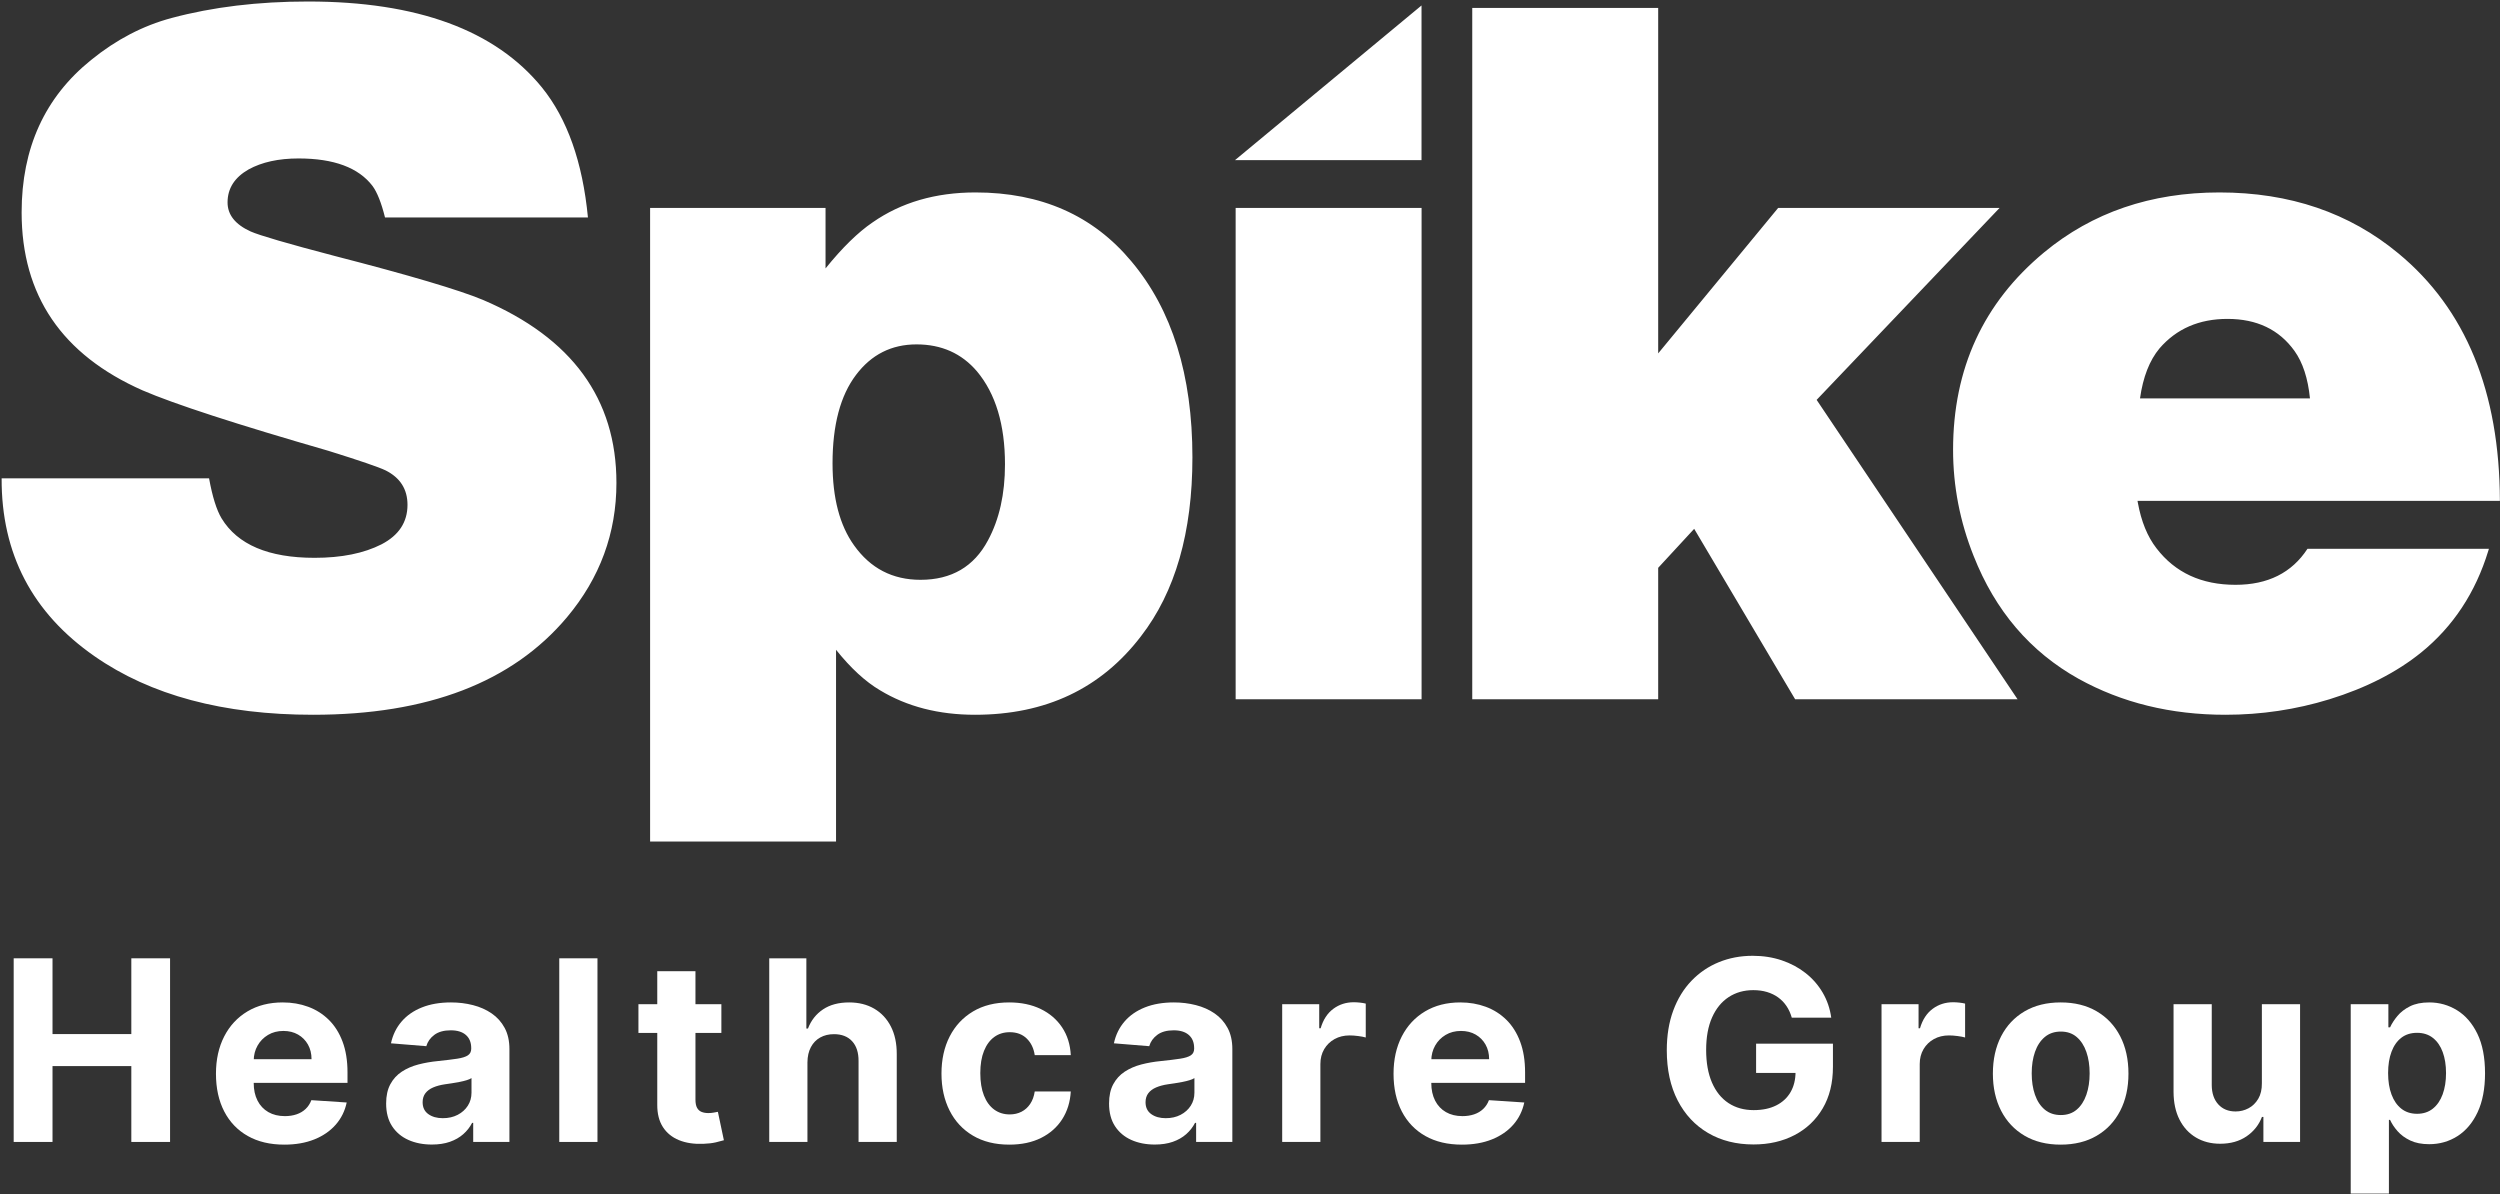<?xml version="1.0" encoding="UTF-8"?>
<svg width="1099px" height="525px" viewBox="0 0 1099 525" version="1.1" xmlns="http://www.w3.org/2000/svg" xmlns:xlink="http://www.w3.org/1999/xlink">
    <rect x="0" y="0" width="1099" height="525" fill="#333333" stroke="none"/>
    <title>spike-healthcare-group-logo-inverted</title>
    <g id="Page-1" stroke="none" stroke-width="1" fill="none" fill-rule="evenodd">
        <g id="spike-healthcare-group-logo-inverted" transform="translate(0.717, 0.662)" fill="#FFFFFF" fill-rule="nonzero">
            <g id="Healthcare-Group" transform="translate(5.299, 419.507)">
                <polygon id="Path" points="0 81.831 0 1.104 17.068 1.104 17.068 34.412 51.716 34.412 51.716 1.104 68.744 1.104 68.744 81.831 51.716 81.831 51.716 48.484 17.068 48.484 17.068 81.831"></polygon>
                <path d="M118.957,83.013 C112.729,83.013 107.374,81.746 102.894,79.21 C98.413,76.674 94.964,73.074 92.547,68.409 C90.129,63.745 88.92,58.22 88.92,51.834 C88.92,45.606 90.129,40.14 92.547,35.436 C94.964,30.733 98.374,27.067 102.776,24.439 C107.177,21.811 112.348,20.497 118.286,20.497 C122.281,20.497 126.006,21.134 129.461,22.409 C132.917,23.683 135.939,25.595 138.527,28.144 C141.116,30.693 143.133,33.893 144.578,37.742 C146.023,41.592 146.746,46.092 146.746,51.243 L146.746,55.855 L95.621,55.855 L95.621,45.449 L130.939,45.449 C130.939,43.031 130.414,40.889 129.363,39.023 C128.312,37.158 126.86,35.693 125.007,34.628 C123.155,33.564 121.006,33.032 118.562,33.032 C116.013,33.032 113.76,33.617 111.802,34.786 C109.844,35.955 108.314,37.519 107.21,39.477 C106.106,41.434 105.541,43.609 105.515,46 L105.515,55.894 C105.515,58.89 106.074,61.478 107.19,63.659 C108.307,65.841 109.89,67.522 111.94,68.705 C113.99,69.887 116.421,70.479 119.232,70.479 C121.098,70.479 122.806,70.216 124.357,69.69 C125.907,69.165 127.234,68.376 128.338,67.325 C129.442,66.274 130.283,64.987 130.861,63.462 L146.391,64.487 C145.603,68.219 143.993,71.471 141.563,74.243 C139.132,77.015 136.005,79.17 132.181,80.708 C128.358,82.245 123.949,83.013 118.957,83.013 Z" id="Path"></path>
                <path d="M183.832,82.974 C179.969,82.974 176.527,82.297 173.505,80.944 C170.483,79.591 168.098,77.58 166.35,74.913 C164.603,72.246 163.729,68.915 163.729,64.921 C163.729,61.557 164.347,58.732 165.582,56.446 C166.817,54.16 168.499,52.32 170.627,50.928 C172.756,49.535 175.18,48.484 177.9,47.774 C180.62,47.065 183.477,46.565 186.473,46.276 C189.994,45.908 192.832,45.56 194.987,45.232 C197.142,44.903 198.706,44.411 199.678,43.754 C200.65,43.097 201.136,42.124 201.136,40.837 L201.136,40.6 C201.136,38.104 200.355,36.172 198.791,34.806 C197.228,33.439 195.014,32.756 192.149,32.756 C189.127,32.756 186.723,33.42 184.936,34.747 C183.149,36.074 181.966,37.736 181.388,39.733 L165.858,38.472 C166.646,34.793 168.196,31.606 170.509,28.913 C172.821,26.219 175.811,24.143 179.476,22.685 C183.142,21.226 187.393,20.497 192.228,20.497 C195.592,20.497 198.817,20.891 201.905,21.68 C204.993,22.468 207.739,23.69 210.143,25.346 C212.548,27.001 214.446,29.123 215.839,31.711 C217.232,34.3 217.928,37.394 217.928,40.994 L217.928,81.831 L202.004,81.831 L202.004,73.435 L201.531,73.435 C200.558,75.327 199.258,76.989 197.628,78.421 C195.999,79.854 194.041,80.97 191.755,81.772 C189.469,82.573 186.828,82.974 183.832,82.974 Z M188.641,71.385 C191.111,71.385 193.292,70.893 195.184,69.907 C197.076,68.922 198.561,67.588 199.639,65.906 C200.716,64.224 201.255,62.319 201.255,60.191 L201.255,53.766 C200.729,54.107 200.013,54.416 199.106,54.692 C198.2,54.968 197.182,55.218 196.052,55.441 C194.922,55.664 193.792,55.861 192.662,56.032 C191.532,56.203 190.507,56.354 189.587,56.485 C187.616,56.775 185.895,57.234 184.423,57.865 C182.952,58.496 181.809,59.343 180.994,60.407 C180.179,61.472 179.772,62.792 179.772,64.369 C179.772,66.655 180.606,68.396 182.275,69.592 C183.944,70.787 186.066,71.385 188.641,71.385 Z" id="Shape"></path>
                <polygon id="Path" points="256.631 1.104 256.631 81.831 239.839 81.831 239.839 1.104"></polygon>
                <path d="M311.1,21.286 L311.1,33.899 L274.639,33.899 L274.639,21.286 L311.1,21.286 Z M282.916,6.78 L299.708,6.78 L299.708,63.226 C299.708,64.776 299.945,65.979 300.418,66.833 C300.891,67.687 301.554,68.284 302.408,68.626 C303.262,68.968 304.254,69.138 305.384,69.138 C306.173,69.138 306.961,69.066 307.749,68.922 C308.538,68.777 309.142,68.665 309.563,68.587 L312.204,81.082 C311.363,81.345 310.18,81.654 308.656,82.008 C307.132,82.363 305.279,82.58 303.098,82.659 C299.051,82.816 295.51,82.278 292.475,81.043 C289.44,79.808 287.081,77.889 285.4,75.288 C283.718,72.686 282.89,69.401 282.916,65.433 L282.916,6.78 Z" id="Shape"></path>
                <path d="M348.935,46.828 L348.935,81.831 L332.143,81.831 L332.143,1.104 L348.462,1.104 L348.462,31.968 L349.172,31.968 C350.538,28.394 352.745,25.589 355.794,23.552 C358.842,21.515 362.665,20.497 367.264,20.497 C371.469,20.497 375.141,21.41 378.281,23.237 C381.422,25.063 383.866,27.678 385.613,31.081 C387.361,34.484 388.221,38.55 388.195,43.281 L388.195,81.831 L371.403,81.831 L371.403,46.276 C371.429,42.545 370.49,39.641 368.585,37.565 C366.679,35.489 364.019,34.451 360.603,34.451 C358.316,34.451 356.3,34.937 354.552,35.909 C352.804,36.882 351.438,38.294 350.453,40.147 C349.467,41.999 348.961,44.227 348.935,46.828 Z" id="Path"></path>
                <path d="M437.658,83.013 C431.457,83.013 426.129,81.693 421.674,79.052 C417.22,76.411 413.804,72.739 411.426,68.035 C409.048,63.331 407.859,57.918 407.859,51.795 C407.859,45.593 409.061,40.147 411.465,35.456 C413.87,30.765 417.292,27.1 421.734,24.459 C426.175,21.818 431.457,20.497 437.579,20.497 C442.861,20.497 447.486,21.456 451.454,23.375 C455.422,25.293 458.563,27.987 460.875,31.455 C463.188,34.924 464.462,38.997 464.699,43.675 L448.853,43.675 C448.406,40.653 447.23,38.215 445.325,36.363 C443.42,34.51 440.93,33.584 437.855,33.584 C435.254,33.584 432.987,34.287 431.056,35.693 C429.124,37.099 427.62,39.142 426.542,41.822 C425.465,44.502 424.926,47.748 424.926,51.558 C424.926,55.421 425.458,58.706 426.523,61.413 C427.587,64.119 429.091,66.182 431.036,67.601 C432.981,69.02 435.254,69.73 437.855,69.73 C439.774,69.73 441.501,69.336 443.039,68.547 C444.576,67.759 445.851,66.609 446.862,65.098 C447.874,63.587 448.537,61.767 448.853,59.639 L464.699,59.639 C464.436,64.264 463.181,68.33 460.934,71.839 C458.688,75.347 455.593,78.086 451.651,80.057 C447.71,82.028 443.045,83.013 437.658,83.013 Z" id="Path"></path>
                <path d="M501.627,82.974 C497.764,82.974 494.322,82.297 491.3,80.944 C488.278,79.591 485.893,77.58 484.145,74.913 C482.398,72.246 481.524,68.915 481.524,64.921 C481.524,61.557 482.142,58.732 483.377,56.446 C484.612,54.16 486.294,52.32 488.422,50.928 C490.551,49.535 492.975,48.484 495.695,47.774 C498.415,47.065 501.272,46.565 504.268,46.276 C507.789,45.908 510.628,45.56 512.782,45.232 C514.937,44.903 516.501,44.411 517.473,43.754 C518.445,43.097 518.932,42.124 518.932,40.837 L518.932,40.6 C518.932,38.104 518.15,36.172 516.586,34.806 C515.023,33.439 512.809,32.756 509.944,32.756 C506.922,32.756 504.518,33.42 502.731,34.747 C500.944,36.074 499.761,37.736 499.183,39.733 L483.653,38.472 C484.441,34.793 485.992,31.606 488.304,28.913 C490.617,26.219 493.606,24.143 497.272,22.685 C500.937,21.226 505.188,20.497 510.023,20.497 C513.387,20.497 516.612,20.891 519.7,21.68 C522.788,22.468 525.534,23.69 527.938,25.346 C530.343,27.001 532.242,29.123 533.634,31.711 C535.027,34.3 535.723,37.394 535.723,40.994 L535.723,81.831 L519.799,81.831 L519.799,73.435 L519.326,73.435 C518.353,75.327 517.053,76.989 515.423,78.421 C513.794,79.854 511.836,80.97 509.55,81.772 C507.264,82.573 504.623,82.974 501.627,82.974 Z M506.436,71.385 C508.906,71.385 511.087,70.893 512.979,69.907 C514.871,68.922 516.356,67.588 517.434,65.906 C518.511,64.224 519.05,62.319 519.05,60.191 L519.05,53.766 C518.524,54.107 517.808,54.416 516.902,54.692 C515.995,54.968 514.977,55.218 513.847,55.441 C512.717,55.664 511.587,55.861 510.457,56.032 C509.327,56.203 508.302,56.354 507.382,56.485 C505.411,56.775 503.69,57.234 502.218,57.865 C500.747,58.496 499.604,59.343 498.789,60.407 C497.974,61.472 497.567,62.792 497.567,64.369 C497.567,66.655 498.402,68.396 500.07,69.592 C501.739,70.787 503.861,71.385 506.436,71.385 Z" id="Shape"></path>
                <path d="M557.634,81.831 L557.634,21.286 L573.913,21.286 L573.913,31.849 L574.544,31.849 C575.648,28.092 577.5,25.247 580.102,23.316 C582.703,21.384 585.699,20.418 589.089,20.418 C589.93,20.418 590.837,20.471 591.809,20.576 C592.781,20.681 593.635,20.826 594.371,21.01 L594.371,35.909 C593.583,35.673 592.492,35.463 591.099,35.279 C589.707,35.095 588.432,35.003 587.276,35.003 C584.806,35.003 582.605,35.535 580.673,36.599 C578.742,37.664 577.218,39.142 576.101,41.034 C574.984,42.926 574.426,45.107 574.426,47.577 L574.426,81.831 L557.634,81.831 Z" id="Path"></path>
                <path d="M636.621,83.013 C630.393,83.013 625.039,81.746 620.558,79.21 C616.078,76.674 612.629,73.074 610.211,68.409 C607.793,63.745 606.585,58.22 606.585,51.834 C606.585,45.606 607.793,40.14 610.211,35.436 C612.629,30.733 616.038,27.067 620.44,24.439 C624.842,21.811 630.012,20.497 635.951,20.497 C639.945,20.497 643.67,21.134 647.126,22.409 C650.581,23.683 653.603,25.595 656.192,28.144 C658.78,30.693 660.797,33.893 662.242,37.742 C663.688,41.592 664.41,46.092 664.41,51.243 L664.41,55.855 L613.286,55.855 L613.286,45.449 L648.604,45.449 C648.604,43.031 648.078,40.889 647.027,39.023 C645.976,37.158 644.524,35.693 642.671,34.628 C640.819,33.564 638.671,33.032 636.227,33.032 C633.678,33.032 631.424,33.617 629.467,34.786 C627.509,35.955 625.978,37.519 624.874,39.477 C623.771,41.434 623.206,43.609 623.179,46 L623.179,55.894 C623.179,58.89 623.738,61.478 624.855,63.659 C625.972,65.841 627.555,67.522 629.605,68.705 C631.654,69.887 634.085,70.479 636.897,70.479 C638.763,70.479 640.471,70.216 642.021,69.69 C643.571,69.165 644.899,68.376 646.002,67.325 C647.106,66.274 647.947,64.987 648.525,63.462 L664.056,64.487 C663.267,68.219 661.658,71.471 659.227,74.243 C656.796,77.015 653.669,79.17 649.845,80.708 C646.022,82.245 641.614,83.013 636.621,83.013 Z" id="Path"></path>
                <path d="M781.652,27.198 C781.101,25.28 780.325,23.578 779.327,22.094 C778.328,20.609 777.113,19.347 775.681,18.309 C774.248,17.271 772.619,16.477 770.793,15.925 C768.967,15.373 766.95,15.097 764.742,15.097 C760.617,15.097 756.997,16.122 753.883,18.172 C750.769,20.221 748.345,23.197 746.61,27.1 C744.876,31.002 744.009,35.765 744.009,41.388 C744.009,47.012 744.863,51.795 746.571,55.737 C748.279,59.678 750.696,62.681 753.824,64.743 C756.951,66.806 760.643,67.838 764.9,67.838 C768.763,67.838 772.067,67.148 774.813,65.768 C777.56,64.389 779.662,62.438 781.12,59.915 C782.579,57.392 783.308,54.409 783.308,50.967 L786.777,51.479 L765.964,51.479 L765.964,38.629 L799.745,38.629 L799.745,48.799 C799.745,55.894 798.247,61.984 795.252,67.069 C792.256,72.154 788.13,76.069 782.874,78.816 C777.619,81.562 771.601,82.935 764.821,82.935 C757.253,82.935 750.604,81.259 744.876,77.909 C739.147,74.558 734.686,69.789 731.494,63.6 C728.301,57.412 726.704,50.06 726.704,41.546 C726.704,35.003 727.657,29.162 729.562,24.025 C731.467,18.888 734.141,14.532 737.584,10.958 C741.026,7.384 745.033,4.664 749.606,2.799 C754.178,0.933 759.132,0 764.466,0 C769.039,0 773.296,0.664 777.238,1.991 C781.179,3.318 784.681,5.19 787.742,7.608 C790.804,10.025 793.307,12.896 795.252,16.22 C797.196,19.545 798.444,23.204 798.996,27.198 L781.652,27.198 Z" id="Path"></path>
                <path d="M821.104,81.831 L821.104,21.286 L837.383,21.286 L837.383,31.849 L838.014,31.849 C839.117,28.092 840.97,25.247 843.572,23.316 C846.173,21.384 849.169,20.418 852.559,20.418 C853.4,20.418 854.306,20.471 855.279,20.576 C856.251,20.681 857.105,20.826 857.841,21.01 L857.841,35.909 C857.053,35.673 855.962,35.463 854.569,35.279 C853.176,35.095 851.902,35.003 850.746,35.003 C848.276,35.003 846.075,35.535 844.143,36.599 C842.212,37.664 840.688,39.142 839.571,41.034 C838.454,42.926 837.896,45.107 837.896,47.577 L837.896,81.831 L821.104,81.831 Z" id="Path"></path>
                <path d="M899.854,83.013 C893.731,83.013 888.443,81.706 883.989,79.091 C879.534,76.477 876.099,72.824 873.681,68.133 C871.263,63.443 870.054,57.996 870.054,51.795 C870.054,45.54 871.263,40.068 873.681,35.377 C876.099,30.687 879.534,27.034 883.989,24.419 C888.443,21.805 893.731,20.497 899.854,20.497 C905.977,20.497 911.266,21.805 915.72,24.419 C920.174,27.034 923.61,30.687 926.028,35.377 C928.445,40.068 929.654,45.54 929.654,51.795 C929.654,57.996 928.445,63.443 926.028,68.133 C923.61,72.824 920.174,76.477 915.72,79.091 C911.266,81.706 905.977,83.013 899.854,83.013 Z M899.933,70.006 C902.719,70.006 905.044,69.211 906.91,67.621 C908.776,66.031 910.188,63.857 911.147,61.097 C912.107,58.338 912.586,55.198 912.586,51.676 C912.586,48.155 912.107,45.015 911.147,42.256 C910.188,39.496 908.776,37.315 906.91,35.712 C905.044,34.109 902.719,33.308 899.933,33.308 C897.121,33.308 894.763,34.109 892.858,35.712 C890.952,37.315 889.52,39.496 888.561,42.256 C887.602,45.015 887.122,48.155 887.122,51.676 C887.122,55.198 887.602,58.338 888.561,61.097 C889.52,63.857 890.952,66.031 892.858,67.621 C894.763,69.211 897.121,70.006 899.933,70.006 Z" id="Shape"></path>
                <path d="M988.302,56.052 L988.302,21.286 L1005.093,21.286 L1005.093,81.831 L988.972,81.831 L988.972,70.833 L988.341,70.833 C986.974,74.381 984.708,77.232 981.541,79.387 C978.375,81.542 974.518,82.619 969.972,82.619 C965.925,82.619 962.365,81.7 959.29,79.86 C956.216,78.021 953.818,75.406 952.096,72.016 C950.375,68.626 949.501,64.566 949.475,59.836 L949.475,21.286 L966.267,21.286 L966.267,56.84 C966.293,60.414 967.252,63.239 969.145,65.315 C971.037,67.391 973.572,68.429 976.752,68.429 C978.776,68.429 980.668,67.963 982.428,67.03 C984.189,66.097 985.615,64.711 986.705,62.871 C987.796,61.032 988.328,58.759 988.302,56.052 Z" id="Path"></path>
                <path d="M1027.359,104.536 L1027.359,21.286 L1043.914,21.286 L1043.914,31.455 L1044.663,31.455 C1045.399,29.826 1046.47,28.164 1047.875,26.469 C1049.281,24.774 1051.121,23.355 1053.394,22.212 C1055.667,21.069 1058.498,20.497 1061.888,20.497 C1066.303,20.497 1070.376,21.647 1074.108,23.946 C1077.839,26.246 1080.822,29.701 1083.056,34.313 C1085.289,38.925 1086.406,44.7 1086.406,51.637 C1086.406,58.391 1085.322,64.086 1083.154,68.725 C1080.986,73.363 1078.043,76.871 1074.325,79.249 C1070.606,81.627 1066.448,82.816 1061.849,82.816 C1058.59,82.816 1055.825,82.278 1053.552,81.2 C1051.278,80.123 1049.419,78.763 1047.974,77.121 C1046.529,75.478 1045.425,73.816 1044.663,72.134 L1044.15,72.134 L1044.15,104.536 L1027.359,104.536 Z M1043.796,51.558 C1043.796,55.158 1044.295,58.299 1045.294,60.979 C1046.292,63.659 1047.737,65.742 1049.629,67.227 C1051.522,68.711 1053.821,69.454 1056.528,69.454 C1059.261,69.454 1061.573,68.698 1063.465,67.187 C1065.357,65.676 1066.796,63.574 1067.781,60.881 C1068.767,58.187 1069.259,55.08 1069.259,51.558 C1069.259,48.063 1068.773,44.989 1067.801,42.335 C1066.829,39.68 1065.397,37.604 1063.504,36.107 C1061.612,34.609 1059.287,33.86 1056.528,33.86 C1053.795,33.86 1051.489,34.582 1049.61,36.028 C1047.731,37.473 1046.292,39.523 1045.294,42.177 C1044.295,44.831 1043.796,47.958 1043.796,51.558 Z" id="Shape"></path>
            </g>
            <path d="M136.891,313.55 C187.281,313.55 224.488,299.268 248.512,270.703 C263.014,253.418 270.265,233.716 270.265,211.597 C270.265,174.683 250.709,147.876 211.598,131.177 C201.051,126.782 179.298,120.337 146.339,111.841 C125.685,106.421 113.38,102.832 109.425,101.074 C102.687,97.998 99.318,93.75 99.318,88.33 C99.318,82.178 102.394,77.344 108.546,73.828 C114.405,70.605 121.73,68.994 130.519,68.994 C146.046,68.994 156.886,73.022 163.038,81.079 C165.089,83.862 166.92,88.477 168.531,94.922 L257.74,94.922 C255.397,70.605 248.658,51.562 237.526,37.793 C217.018,12.598 182.74,0 134.694,0 C112.721,0 92.726,2.417 74.708,7.251 C62.111,10.62 50.319,16.772 39.332,25.708 C18.971,42.114 8.79,64.453 8.79,92.725 C8.79,129.199 26.515,155.273 61.964,170.947 C75.88,176.953 103.126,185.815 143.702,197.534 C157.325,201.782 165.675,204.639 168.751,206.104 C175.196,209.326 178.419,214.38 178.419,221.265 C178.419,228.882 174.611,234.668 166.993,238.623 C159.23,242.578 149.415,244.556 137.55,244.556 C117.335,244.556 103.712,238.77 96.681,227.197 C94.484,223.535 92.653,217.676 91.188,209.619 L0.001,209.619 C-0.145,242.725 13.478,268.799 40.87,287.842 C65.48,304.98 97.487,313.55 136.891,313.55 Z M366.806,369.271 L366.806,284.985 C373.252,293.042 379.697,298.975 386.142,302.783 C398.008,309.961 411.924,313.55 427.89,313.55 C458.945,313.55 483.262,302.051 500.84,279.053 C515.928,259.57 523.471,233.35 523.471,200.391 C523.471,164.209 514.536,135.498 496.665,114.258 C479.819,94.043 456.968,83.936 428.11,83.936 C410.532,83.936 395.444,88.33 382.846,97.119 C376.401,101.514 369.516,108.252 362.192,117.334 L362.192,90.747 L285.068,90.747 L285.068,369.271 L366.806,369.271 Z M403.94,254.224 C391.636,254.224 381.894,249.17 374.717,239.062 C368.418,230.273 365.268,218.262 365.268,203.027 C365.268,186.182 368.711,173.218 375.596,164.136 C382.334,155.2 391.196,150.732 402.182,150.732 C413.169,150.732 422.031,154.688 428.769,162.598 C436.972,172.412 441.074,186.035 441.074,203.467 C441.074,216.504 438.584,227.637 433.603,236.865 C427.451,248.438 417.563,254.224 403.94,254.224 Z M624.21,90.747 L624.21,306.738 L542.472,306.738 L542.472,90.747 L624.21,90.747 Z M624.183,1.738 L624.183,69.738 L542.183,69.738 L624.183,1.738 Z M728.223,306.738 L728.223,248.95 L744.043,231.812 L788.428,306.738 L886.206,306.738 L797.876,175.122 L878.296,90.747 L780.957,90.747 L728.223,154.688 L728.223,2.812 L646.484,2.812 L646.484,306.738 L728.223,306.738 Z M974.971,83.936 C1005.879,83.936 1032.1,92.871 1053.633,110.742 C1083.223,135.205 1098.091,171.46 1098.237,219.507 L1098.237,219.507 L938.936,219.507 L939.064,220.244 C940.561,228.546 943.301,235.258 947.285,240.381 C955.488,251.074 967.061,256.421 982.002,256.421 C996.211,256.421 1006.758,251.147 1013.643,240.601 L1013.643,240.601 L1093.403,240.601 L1093.143,241.463 C1087.532,259.816 1077.731,274.69 1063.74,286.084 C1052.9,294.873 1039.424,301.758 1023.311,306.738 C1008.516,311.279 993.281,313.55 977.607,313.55 C953.584,313.55 932.051,308.276 913.008,297.729 C891.768,285.864 876.387,267.847 866.865,243.677 C860.859,228.589 857.856,213.062 857.856,197.095 C857.856,161.353 871.187,132.422 897.847,110.303 C919.087,92.725 944.795,83.936 974.971,83.936 Z M978.486,139.526 C966.035,139.526 956.074,143.848 948.604,152.49 C944.209,157.764 941.353,165.088 940.034,174.463 L940.034,174.463 L1014.741,174.463 C1013.862,165.674 1011.592,158.716 1007.93,153.589 C1001.191,144.214 991.377,139.526 978.486,139.526 Z" id="Spike"></path>
        </g>
    </g>
</svg>